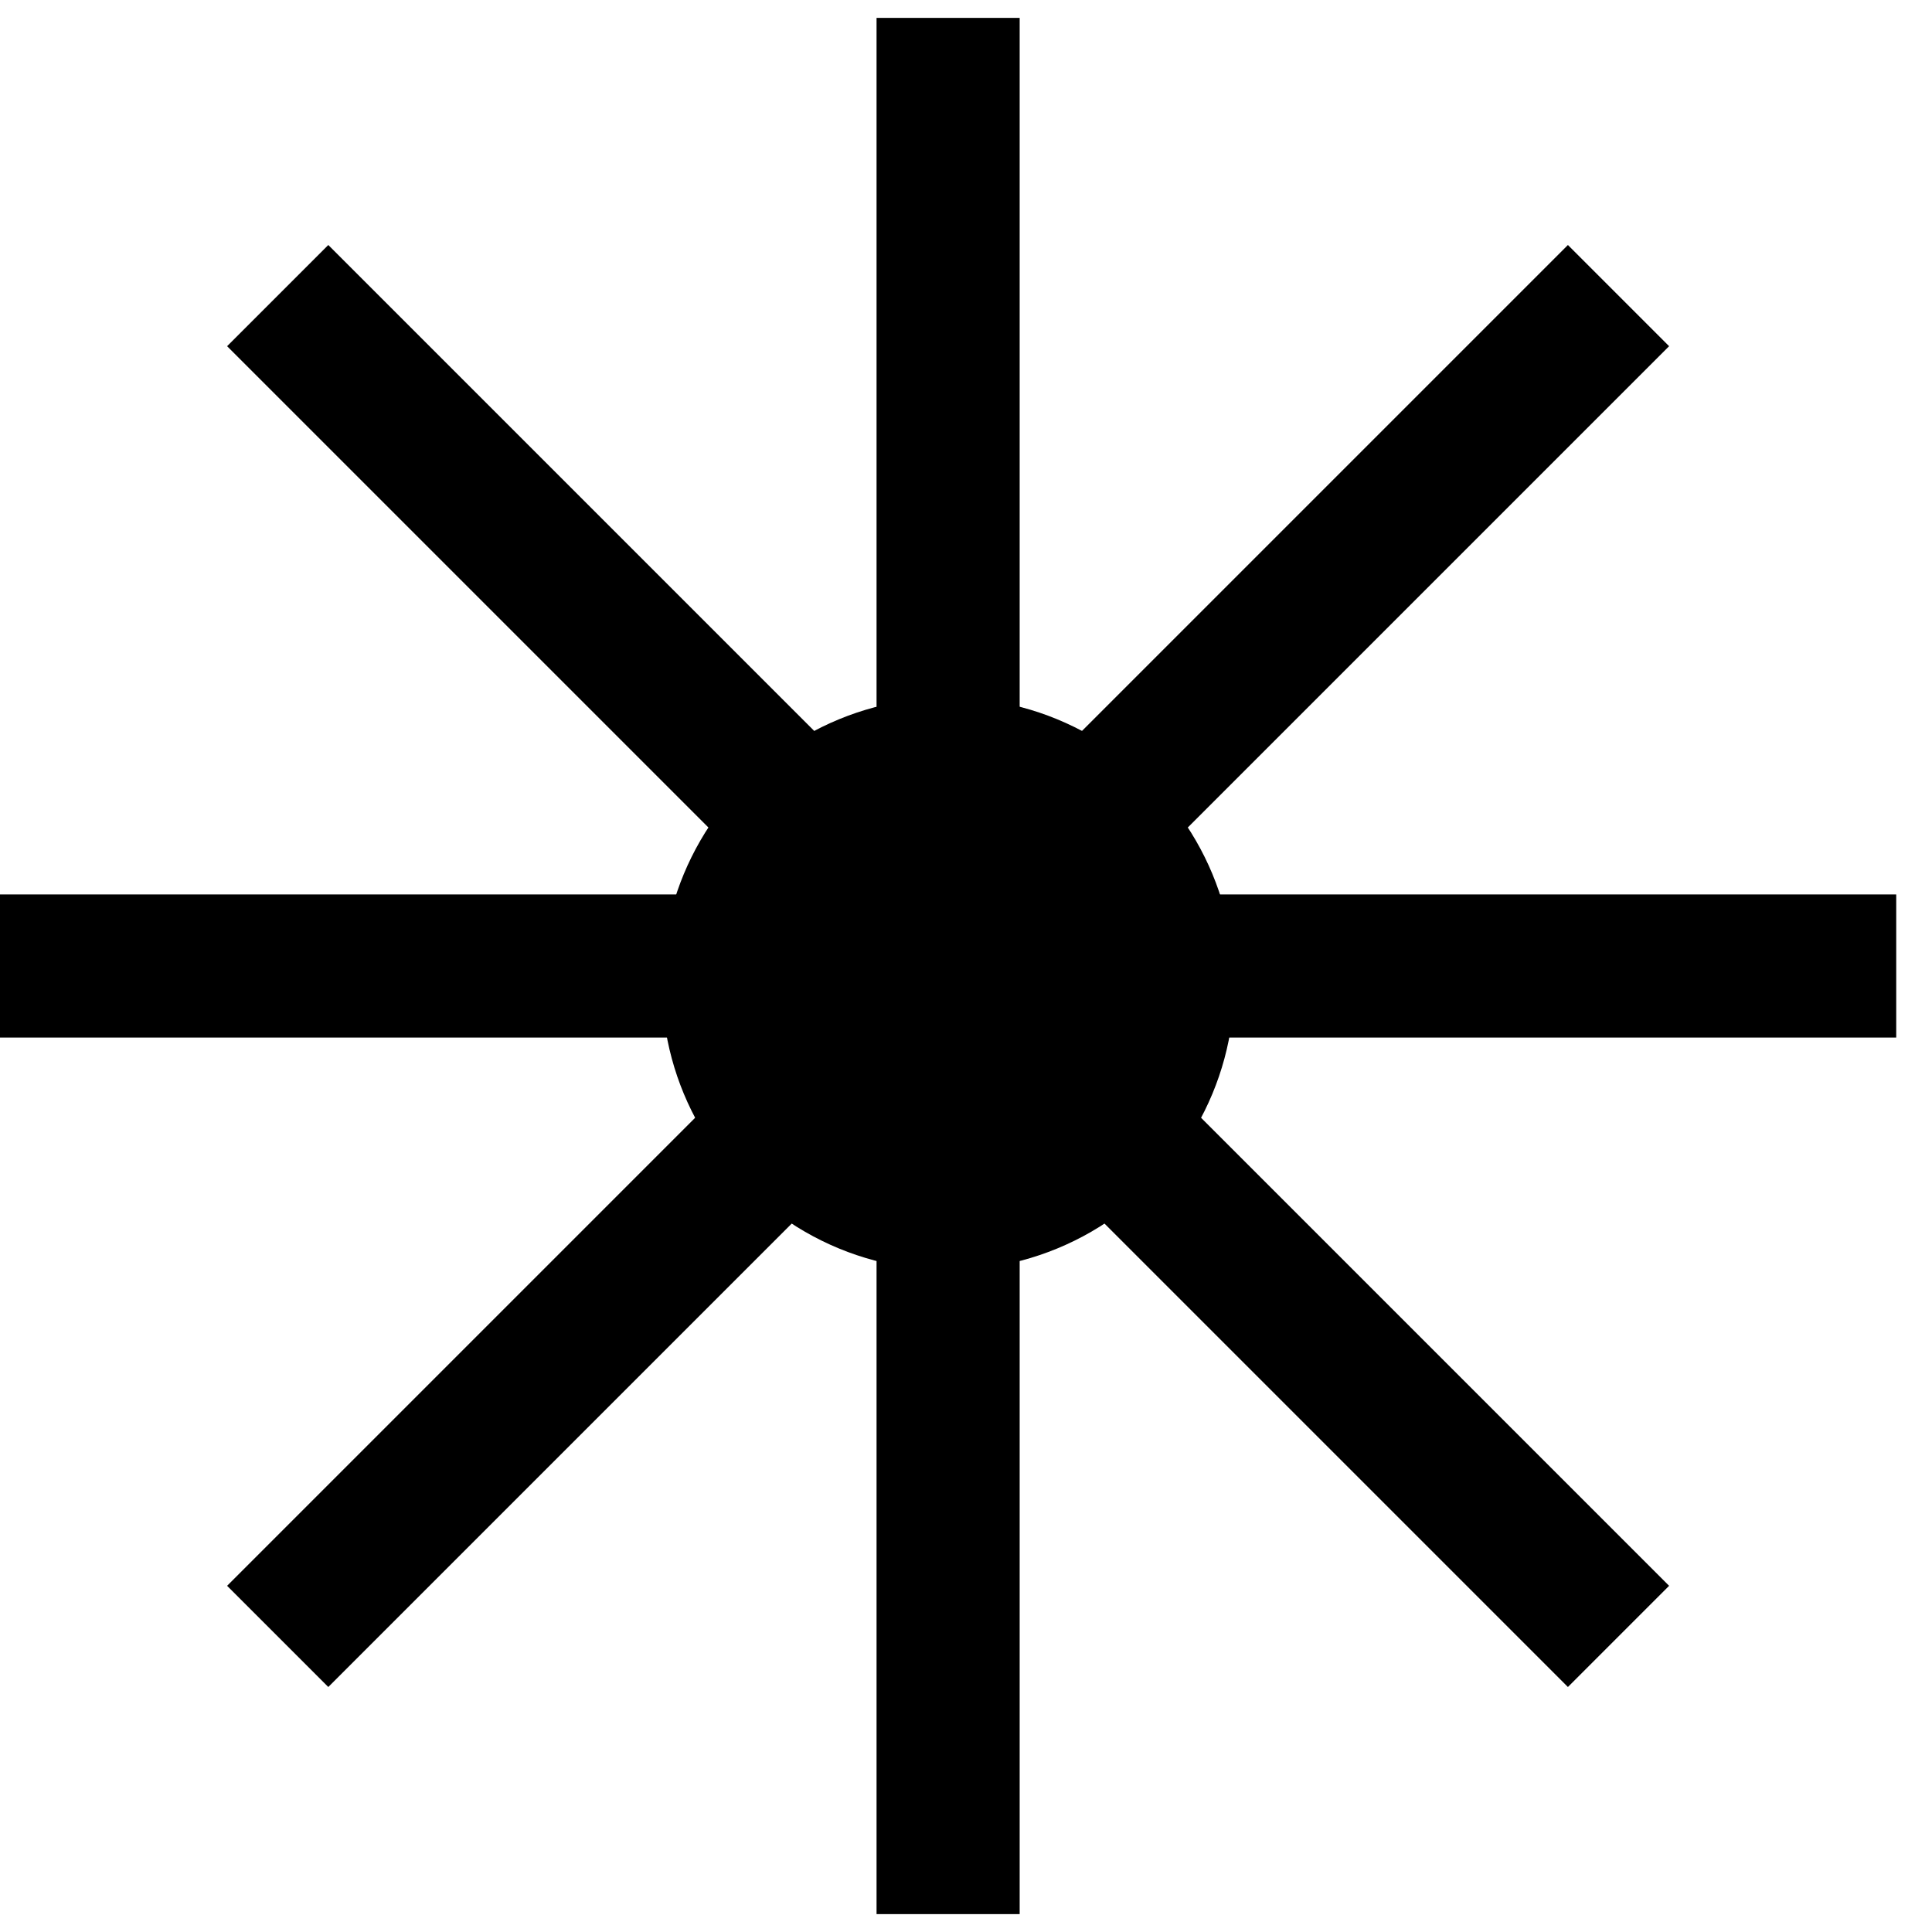 <svg width="27" height="27" viewBox="0 0 27 27" fill="none" xmlns="http://www.w3.org/2000/svg">
<path d="M13.25 0.25V26.75" stroke="black" stroke-width="2"/>
<path d="M26.5 13.5L0 13.5" stroke="black" stroke-width="2"/>
<path d="M22.619 4.131L3.881 22.869" stroke="black" stroke-width="2"/>
<path d="M3.881 4.131L22.619 22.869" stroke="black" stroke-width="2"/>
<circle cx="13.25" cy="13.75" r="4" fill="black"/>
</svg>

